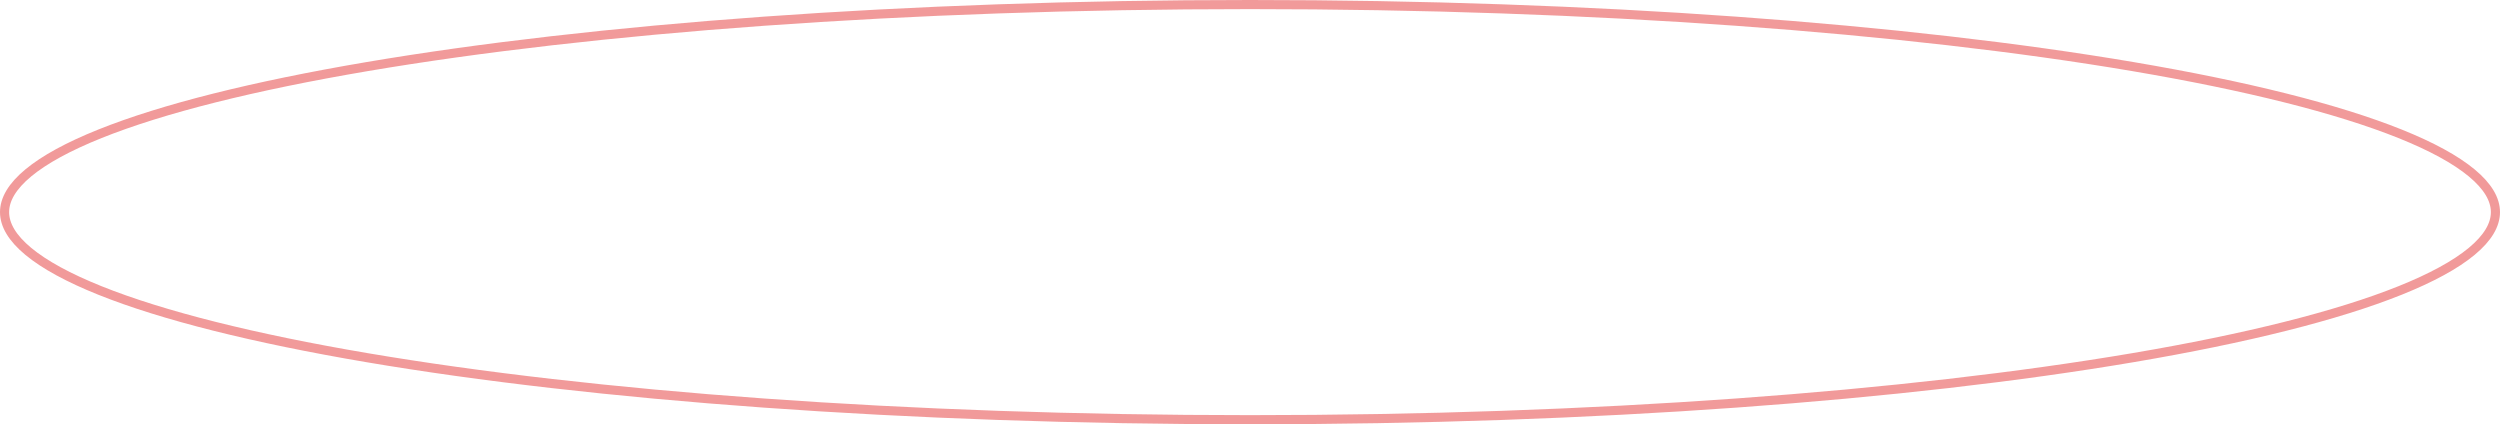 <?xml version="1.0" encoding="UTF-8"?> <svg xmlns="http://www.w3.org/2000/svg" width="548" height="93" viewBox="0 0 548 93" fill="none"><path d="M547 46.5C547 49.281 545.341 52.161 541.795 55.102C538.259 58.034 532.984 60.908 526.095 63.672C512.327 69.196 492.345 74.192 467.58 78.395C418.066 86.797 349.625 92 274 92C198.375 92 129.934 86.797 80.42 78.395C55.655 74.192 35.673 69.196 21.905 63.672C15.016 60.908 9.741 58.034 6.205 55.102C2.659 52.161 1 49.281 1 46.5C1 43.719 2.659 40.839 6.205 37.898C9.741 34.966 15.016 32.092 21.905 29.328C35.673 23.804 55.655 18.808 80.42 14.605C129.934 6.203 198.375 1 274 1C349.625 1 418.066 6.203 467.58 14.605C492.345 18.808 512.327 23.804 526.095 29.328C532.984 32.092 538.259 34.966 541.795 37.898C545.341 40.839 547 43.719 547 46.5Z" stroke="#F19A9A" stroke-width="2"></path></svg> 